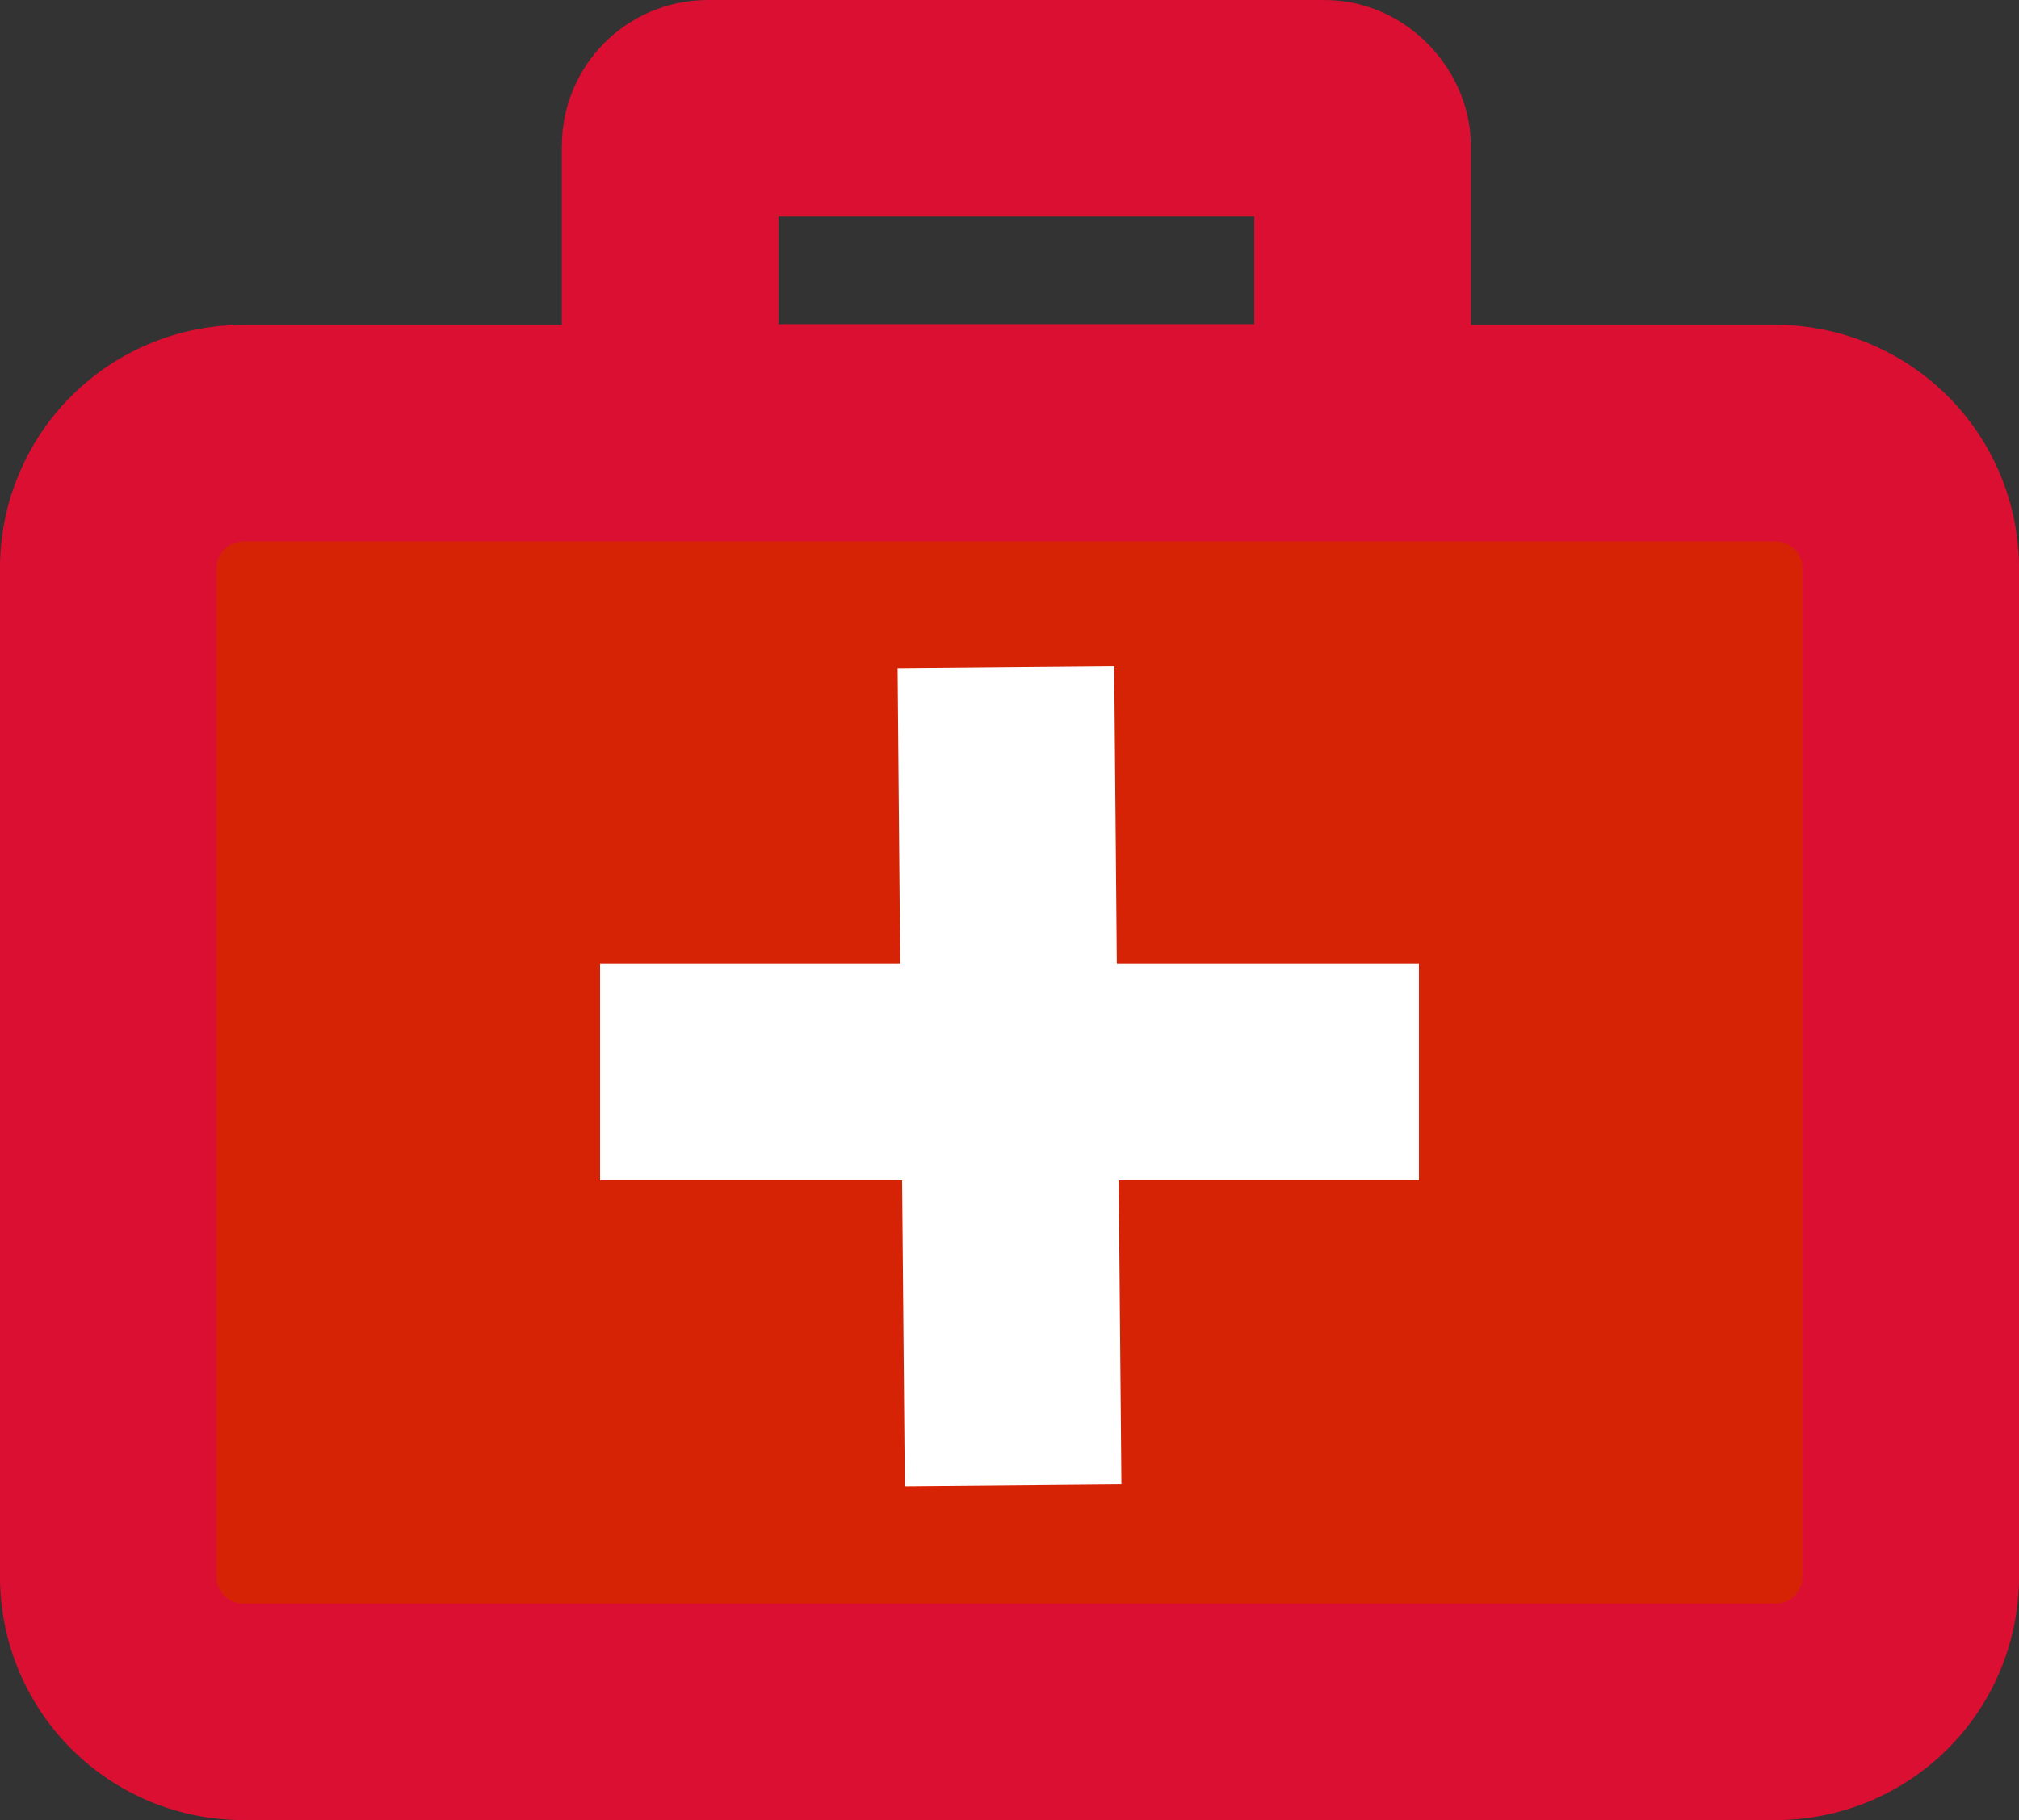 <svg xmlns="http://www.w3.org/2000/svg" viewBox="0 0 27.96 25.21"><rect x="0" y="0" width="27.96" height="25.21" fill="#333333" stroke="none"/><defs><style>.cls-1{fill:#d72305;}.cls-1,.cls-3{stroke:#db0f31;}.cls-1,.cls-2,.cls-3,.cls-4{stroke-width:3px;}.cls-2,.cls-3,.cls-4{fill:none;}.cls-2,.cls-4{stroke:#fff;}.cls-2{stroke-miterlimit:10;}</style></defs><g id="Ebene_2" data-name="Ebene 2"><g id="Ebene_2-2" data-name="Ebene 2"><path class="cls-1" d="M24.59,23.71H3.37A1.87,1.87,0,0,1,1.5,21.84v-14A1.87,1.87,0,0,1,3.37,6H24.59a1.87,1.87,0,0,1,1.87,1.87v14A1.87,1.87,0,0,1,24.59,23.71Z"/><line class="cls-2" x1="8.31" y1="14.85" x2="19.65" y2="14.85"/><rect class="cls-3" x="9.28" y="1.5" width="9.59" height="4.49" rx="0.52"/><line class="cls-4" x1="13.93" y1="9.24" x2="14.03" y2="20.57"/></g></g></svg>